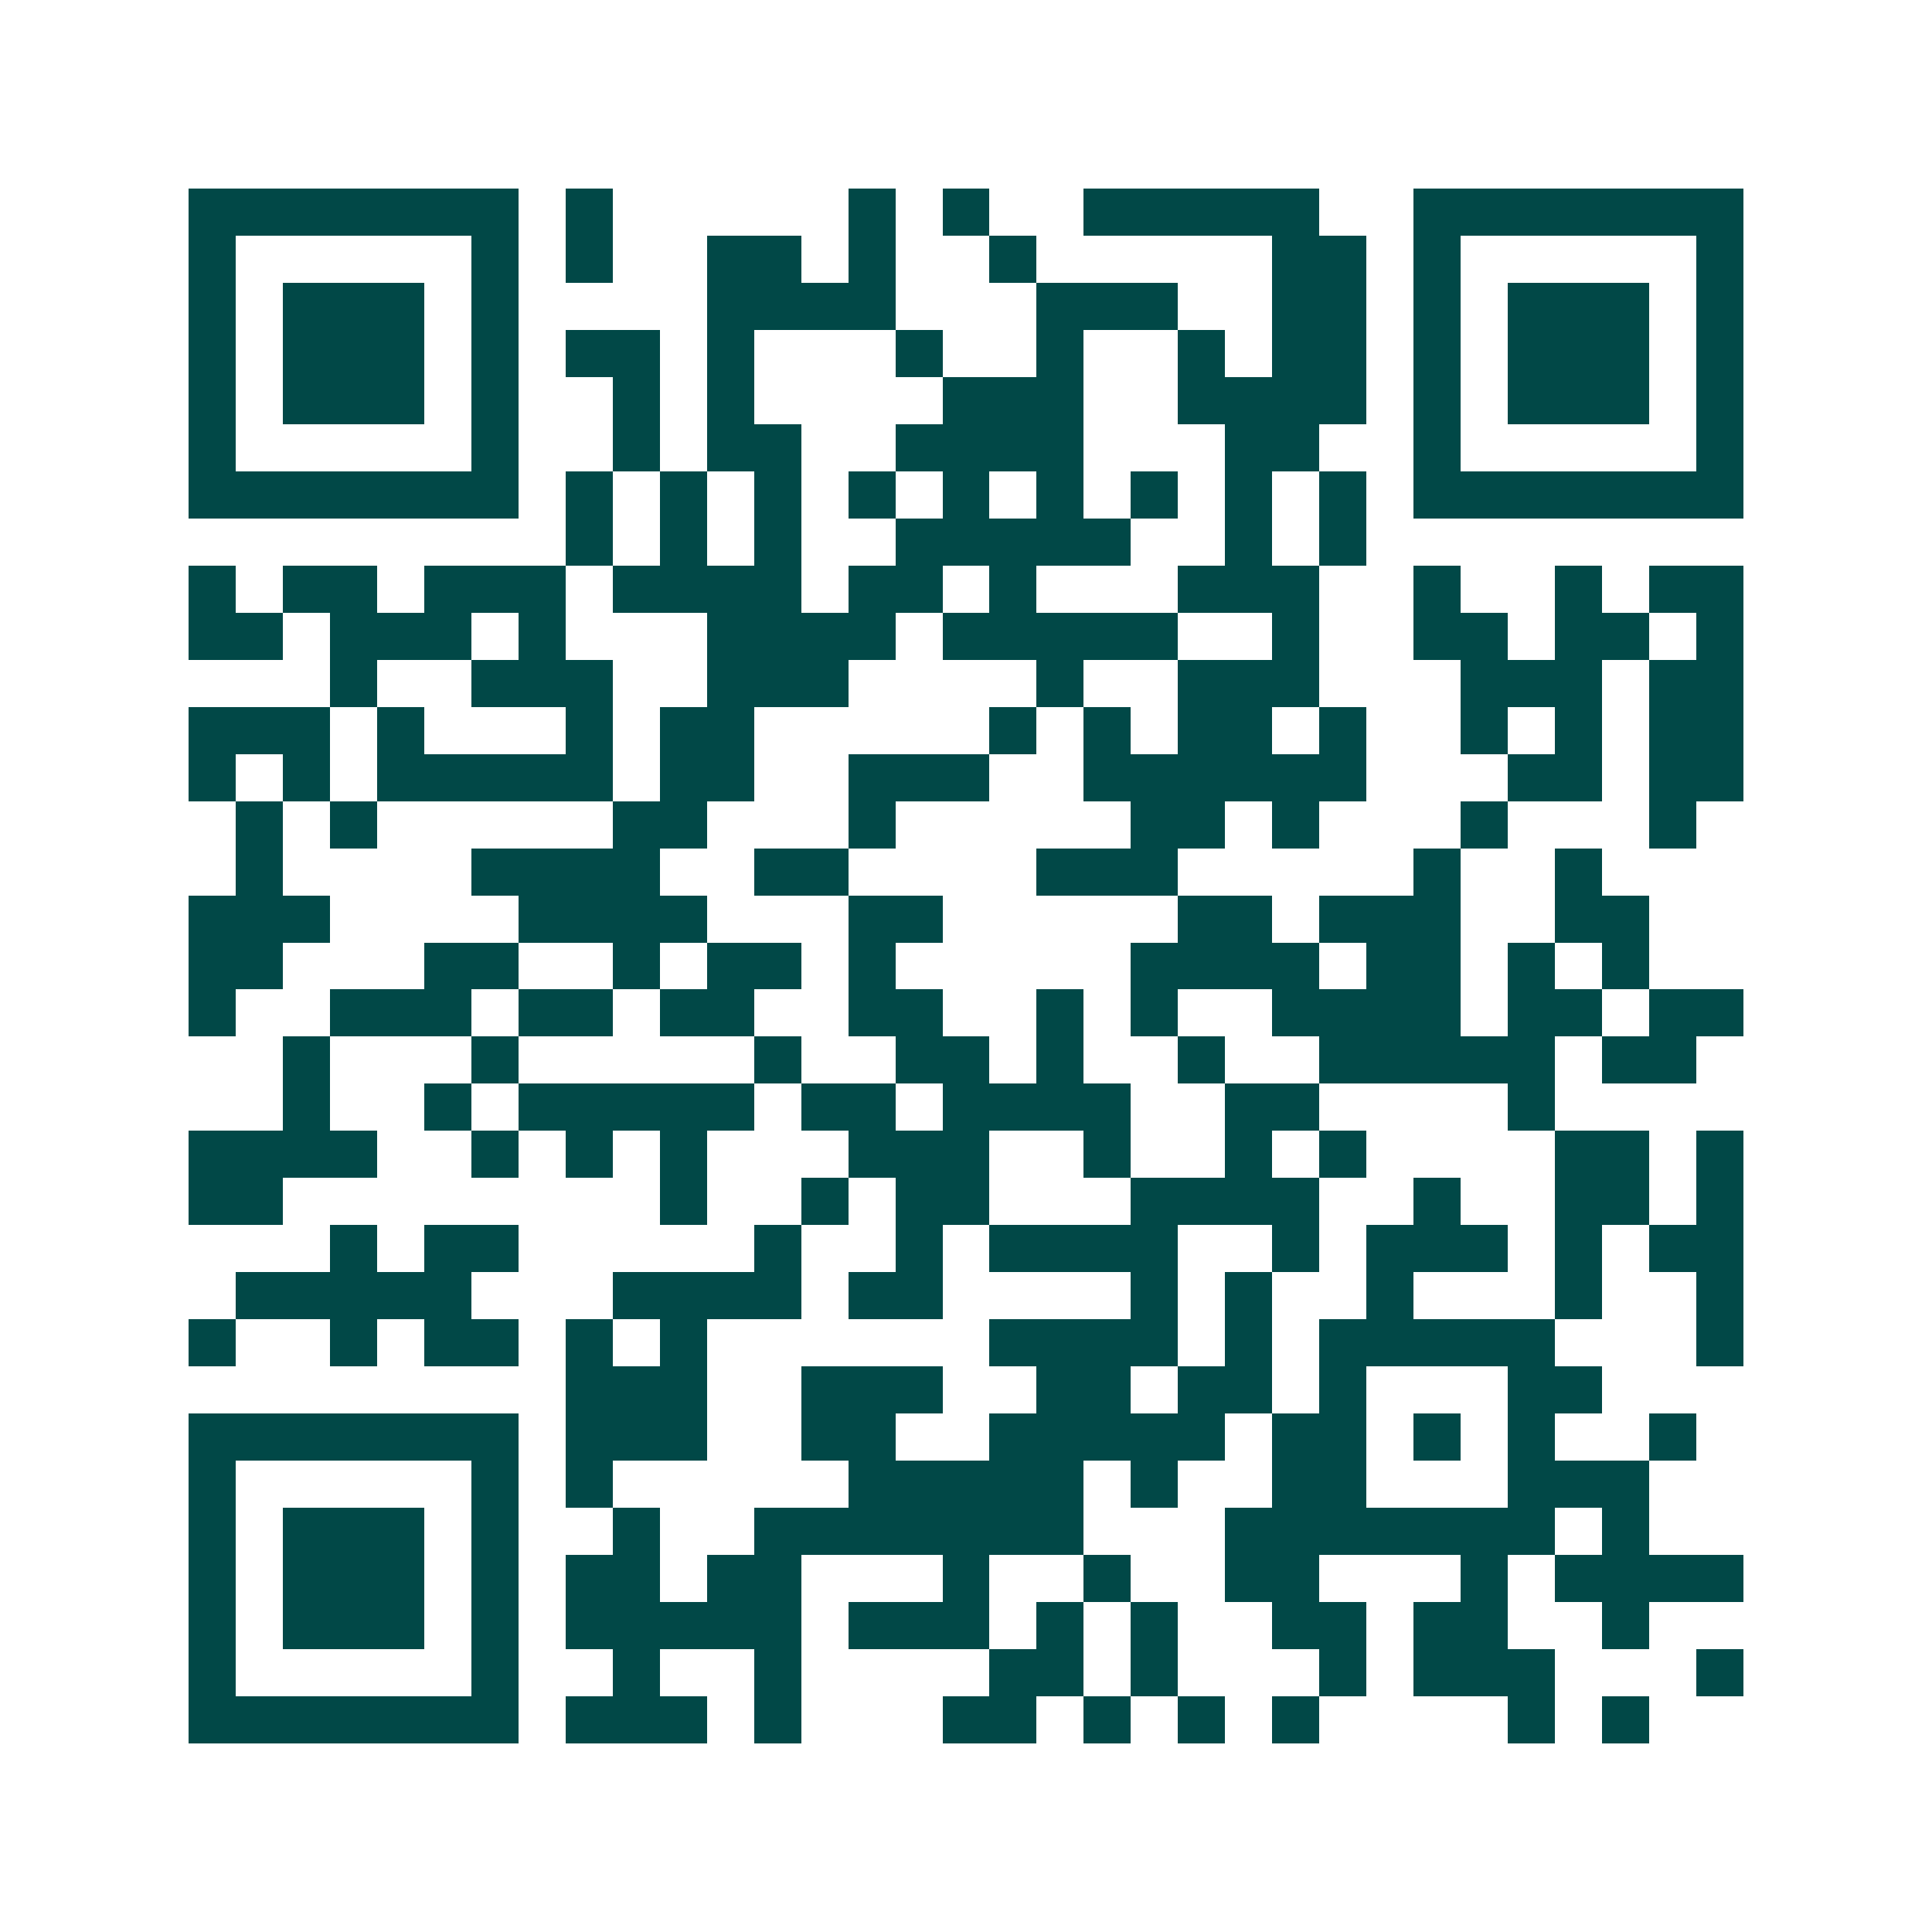 <svg xmlns="http://www.w3.org/2000/svg" width="200" height="200" viewBox="0 0 41 41" shape-rendering="crispEdges"><path fill="#ffffff" d="M0 0h41v41H0z"/><path stroke="#014847" d="M4 4.5h7m1 0h1m5 0h1m1 0h1m2 0h5m2 0h7M4 5.5h1m5 0h1m1 0h1m2 0h2m1 0h1m2 0h1m5 0h2m1 0h1m5 0h1M4 6.5h1m1 0h3m1 0h1m4 0h4m3 0h3m2 0h2m1 0h1m1 0h3m1 0h1M4 7.5h1m1 0h3m1 0h1m1 0h2m1 0h1m3 0h1m2 0h1m2 0h1m1 0h2m1 0h1m1 0h3m1 0h1M4 8.5h1m1 0h3m1 0h1m2 0h1m1 0h1m4 0h3m2 0h4m1 0h1m1 0h3m1 0h1M4 9.5h1m5 0h1m2 0h1m1 0h2m2 0h4m3 0h2m2 0h1m5 0h1M4 10.5h7m1 0h1m1 0h1m1 0h1m1 0h1m1 0h1m1 0h1m1 0h1m1 0h1m1 0h1m1 0h7M12 11.5h1m1 0h1m1 0h1m2 0h5m2 0h1m1 0h1M4 12.5h1m1 0h2m1 0h3m1 0h4m1 0h2m1 0h1m3 0h3m2 0h1m2 0h1m1 0h2M4 13.5h2m1 0h3m1 0h1m3 0h4m1 0h5m2 0h1m2 0h2m1 0h2m1 0h1M7 14.5h1m2 0h3m2 0h3m4 0h1m2 0h3m3 0h3m1 0h2M4 15.5h3m1 0h1m3 0h1m1 0h2m5 0h1m1 0h1m1 0h2m1 0h1m2 0h1m1 0h1m1 0h2M4 16.5h1m1 0h1m1 0h5m1 0h2m2 0h3m2 0h6m3 0h2m1 0h2M5 17.5h1m1 0h1m5 0h2m3 0h1m5 0h2m1 0h1m3 0h1m3 0h1M5 18.5h1m4 0h4m2 0h2m4 0h3m5 0h1m2 0h1M4 19.5h3m4 0h4m3 0h2m5 0h2m1 0h3m2 0h2M4 20.5h2m3 0h2m2 0h1m1 0h2m1 0h1m5 0h4m1 0h2m1 0h1m1 0h1M4 21.5h1m2 0h3m1 0h2m1 0h2m2 0h2m2 0h1m1 0h1m2 0h4m1 0h2m1 0h2M6 22.5h1m3 0h1m5 0h1m2 0h2m1 0h1m2 0h1m2 0h5m1 0h2M6 23.5h1m2 0h1m1 0h5m1 0h2m1 0h4m2 0h2m4 0h1M4 24.5h4m2 0h1m1 0h1m1 0h1m3 0h3m2 0h1m2 0h1m1 0h1m4 0h2m1 0h1M4 25.5h2m8 0h1m2 0h1m1 0h2m3 0h4m2 0h1m2 0h2m1 0h1M7 26.5h1m1 0h2m5 0h1m2 0h1m1 0h4m2 0h1m1 0h3m1 0h1m1 0h2M5 27.5h5m3 0h4m1 0h2m4 0h1m1 0h1m2 0h1m3 0h1m2 0h1M4 28.5h1m2 0h1m1 0h2m1 0h1m1 0h1m6 0h4m1 0h1m1 0h5m3 0h1M12 29.5h3m2 0h3m2 0h2m1 0h2m1 0h1m3 0h2M4 30.5h7m1 0h3m2 0h2m2 0h5m1 0h2m1 0h1m1 0h1m2 0h1M4 31.5h1m5 0h1m1 0h1m5 0h5m1 0h1m2 0h2m3 0h3M4 32.5h1m1 0h3m1 0h1m2 0h1m2 0h7m3 0h7m1 0h1M4 33.5h1m1 0h3m1 0h1m1 0h2m1 0h2m3 0h1m2 0h1m2 0h2m3 0h1m1 0h4M4 34.5h1m1 0h3m1 0h1m1 0h5m1 0h3m1 0h1m1 0h1m2 0h2m1 0h2m2 0h1M4 35.5h1m5 0h1m2 0h1m2 0h1m4 0h2m1 0h1m3 0h1m1 0h3m3 0h1M4 36.5h7m1 0h3m1 0h1m3 0h2m1 0h1m1 0h1m1 0h1m4 0h1m1 0h1"/></svg>
